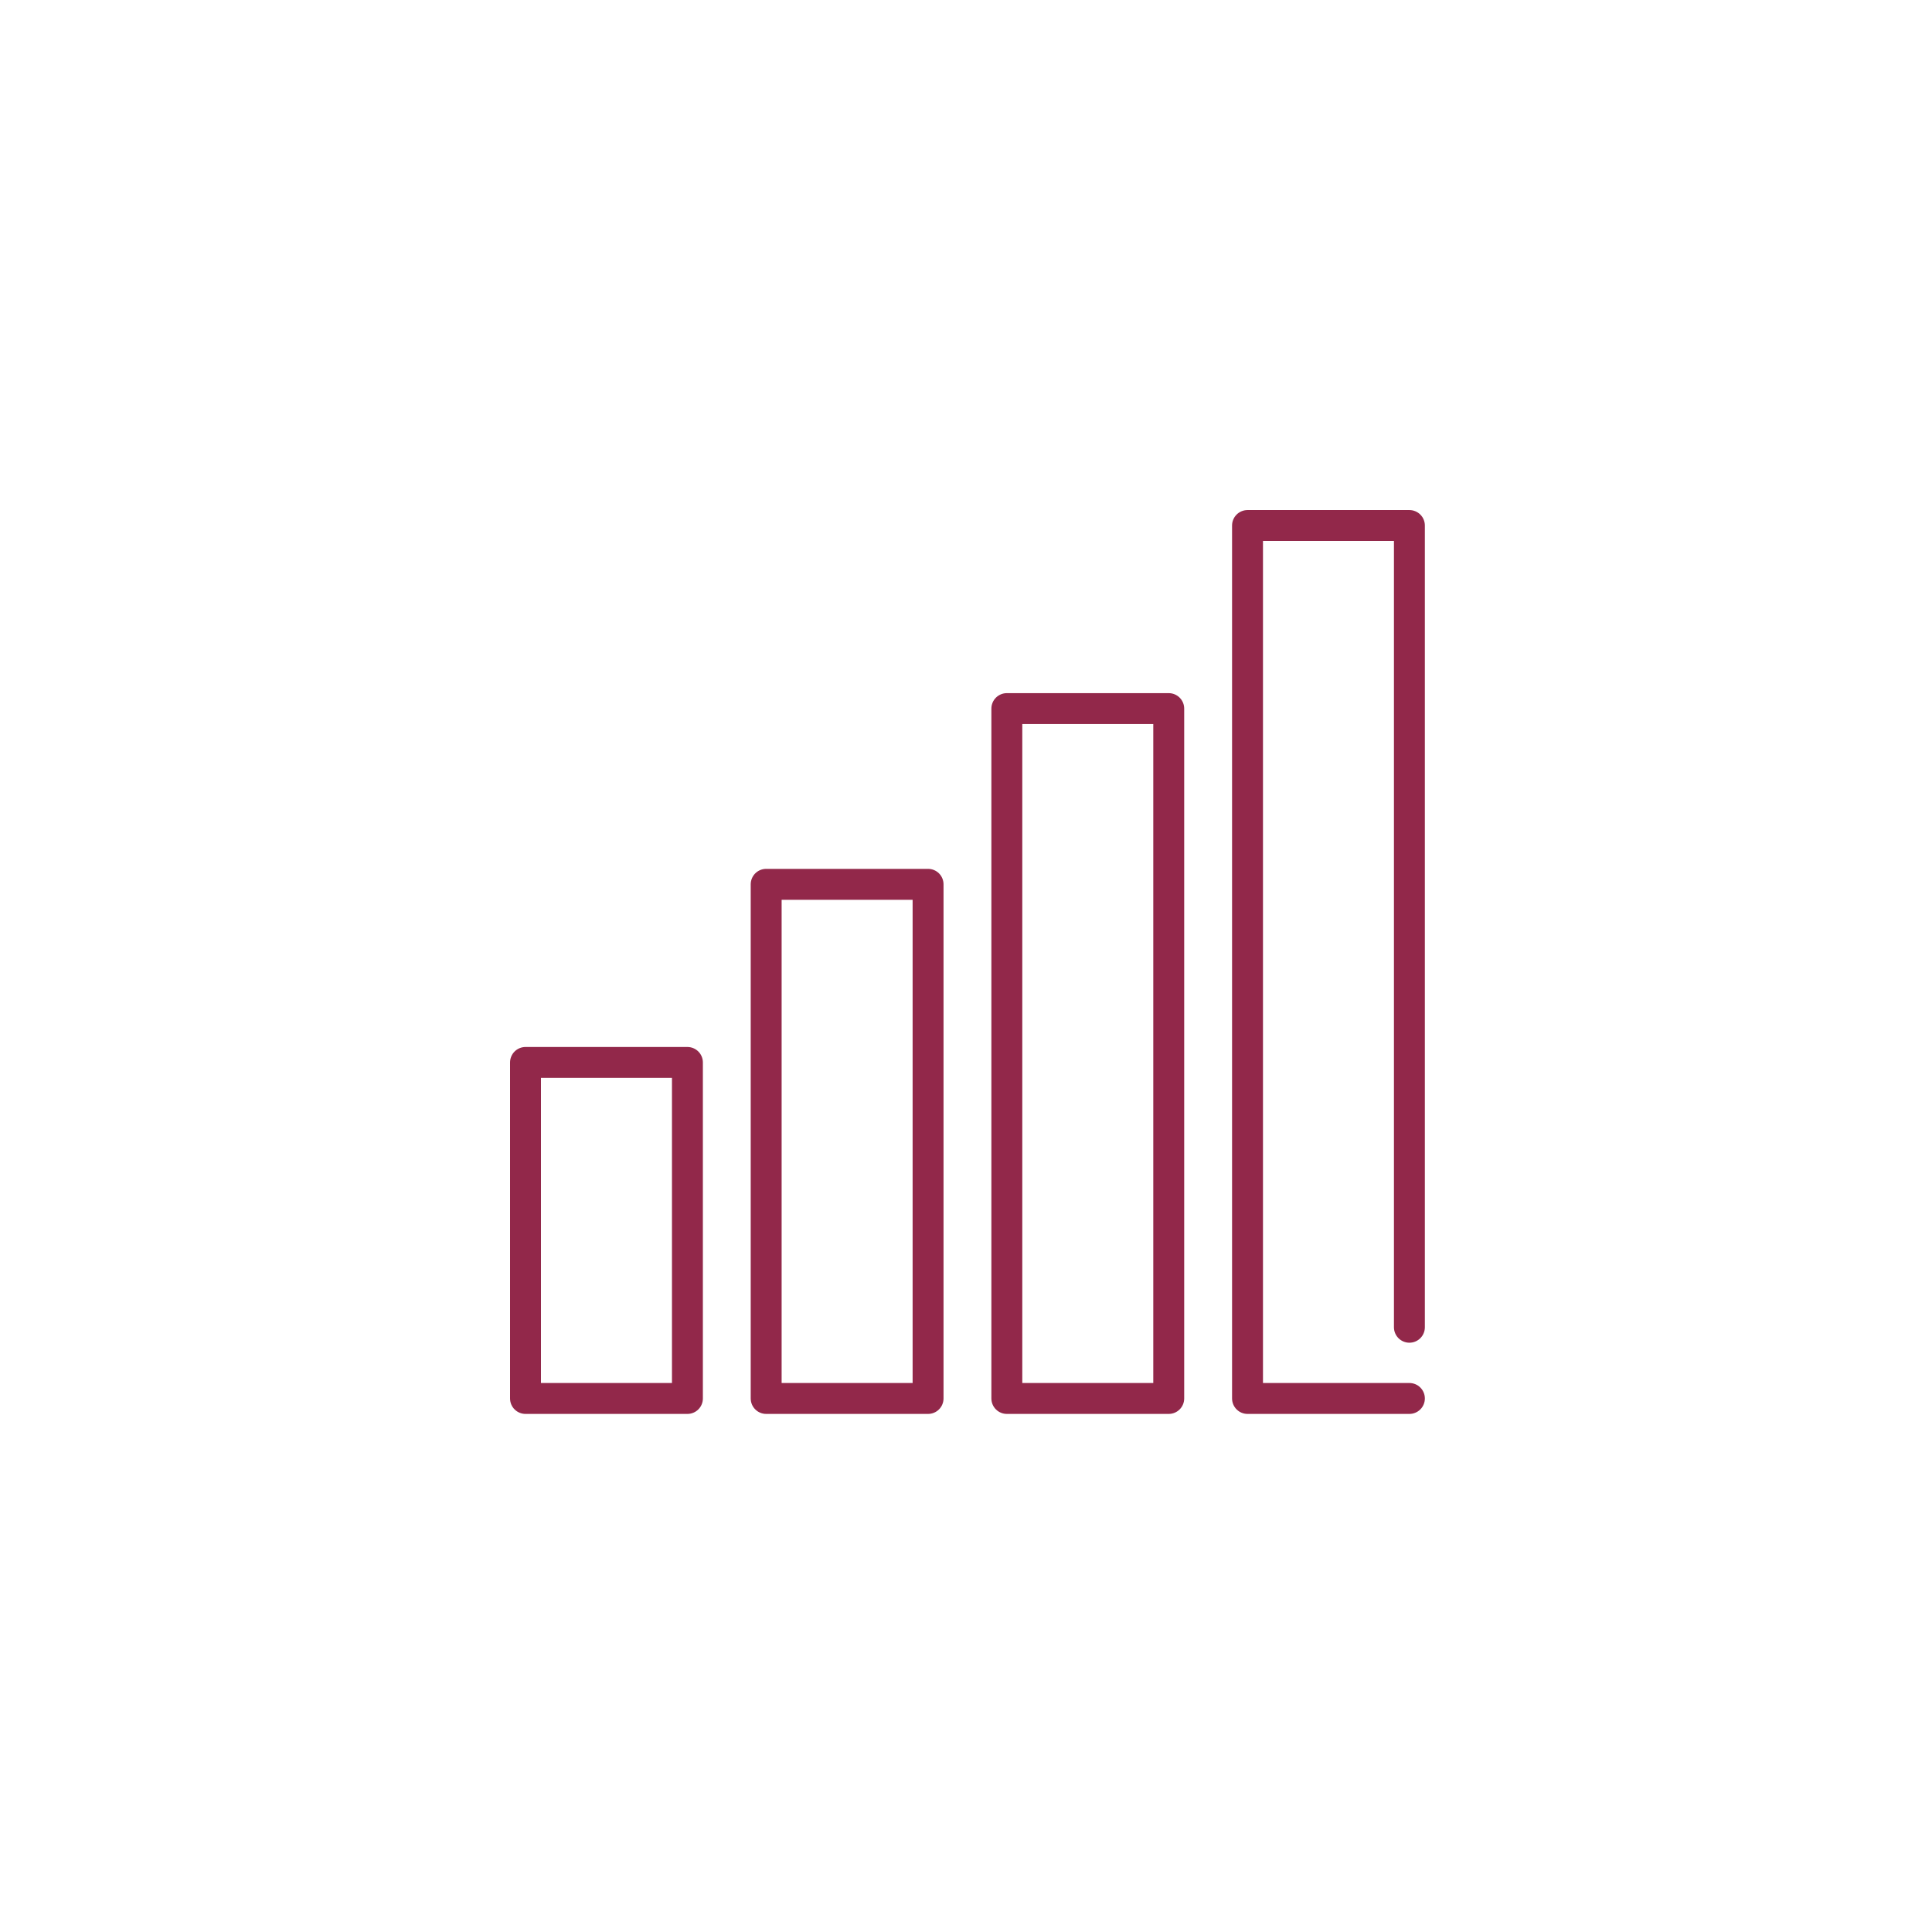 <?xml version="1.0" encoding="UTF-8"?>
<svg width="125px" height="125px" viewBox="0 0 125 125" version="1.1" xmlns="http://www.w3.org/2000/svg" xmlns:xlink="http://www.w3.org/1999/xlink">
    <!-- Generator: Sketch 60.1 (88133) - https://sketch.com -->
    <title>Elements/Icons/Home/$11.9 Billion / Gross Operating Revenues</title>
    <desc>Created with Sketch.</desc>
    <g id="Elements/Icons/Home/$11.9-Billion-/-Gross-Operating-Revenues" stroke="none" stroke-width="1" fill="none" fill-rule="evenodd" stroke-linecap="round" stroke-linejoin="round">
        <g id="Group-6" transform="translate(34, 34)" stroke="#92284A" stroke-width="2">
            <polygon id="Stroke-1" points="0 56.48 10.476 56.48 10.476 34.74 0 34.74"></polygon>
            <polyline id="Stroke-3" points="57.188 56.48 46.714 56.48 46.714 0.001 57.188 0.001 57.188 51.873"></polyline>
            <polygon id="Stroke-4" points="31.142 56.48 41.617 56.48 41.617 11.846 31.142 11.846"></polygon>
            <polygon id="Stroke-5" points="15.571 56.48 26.046 56.48 26.046 23.215 15.571 23.215"></polygon>
        </g>
    </g>
</svg>
